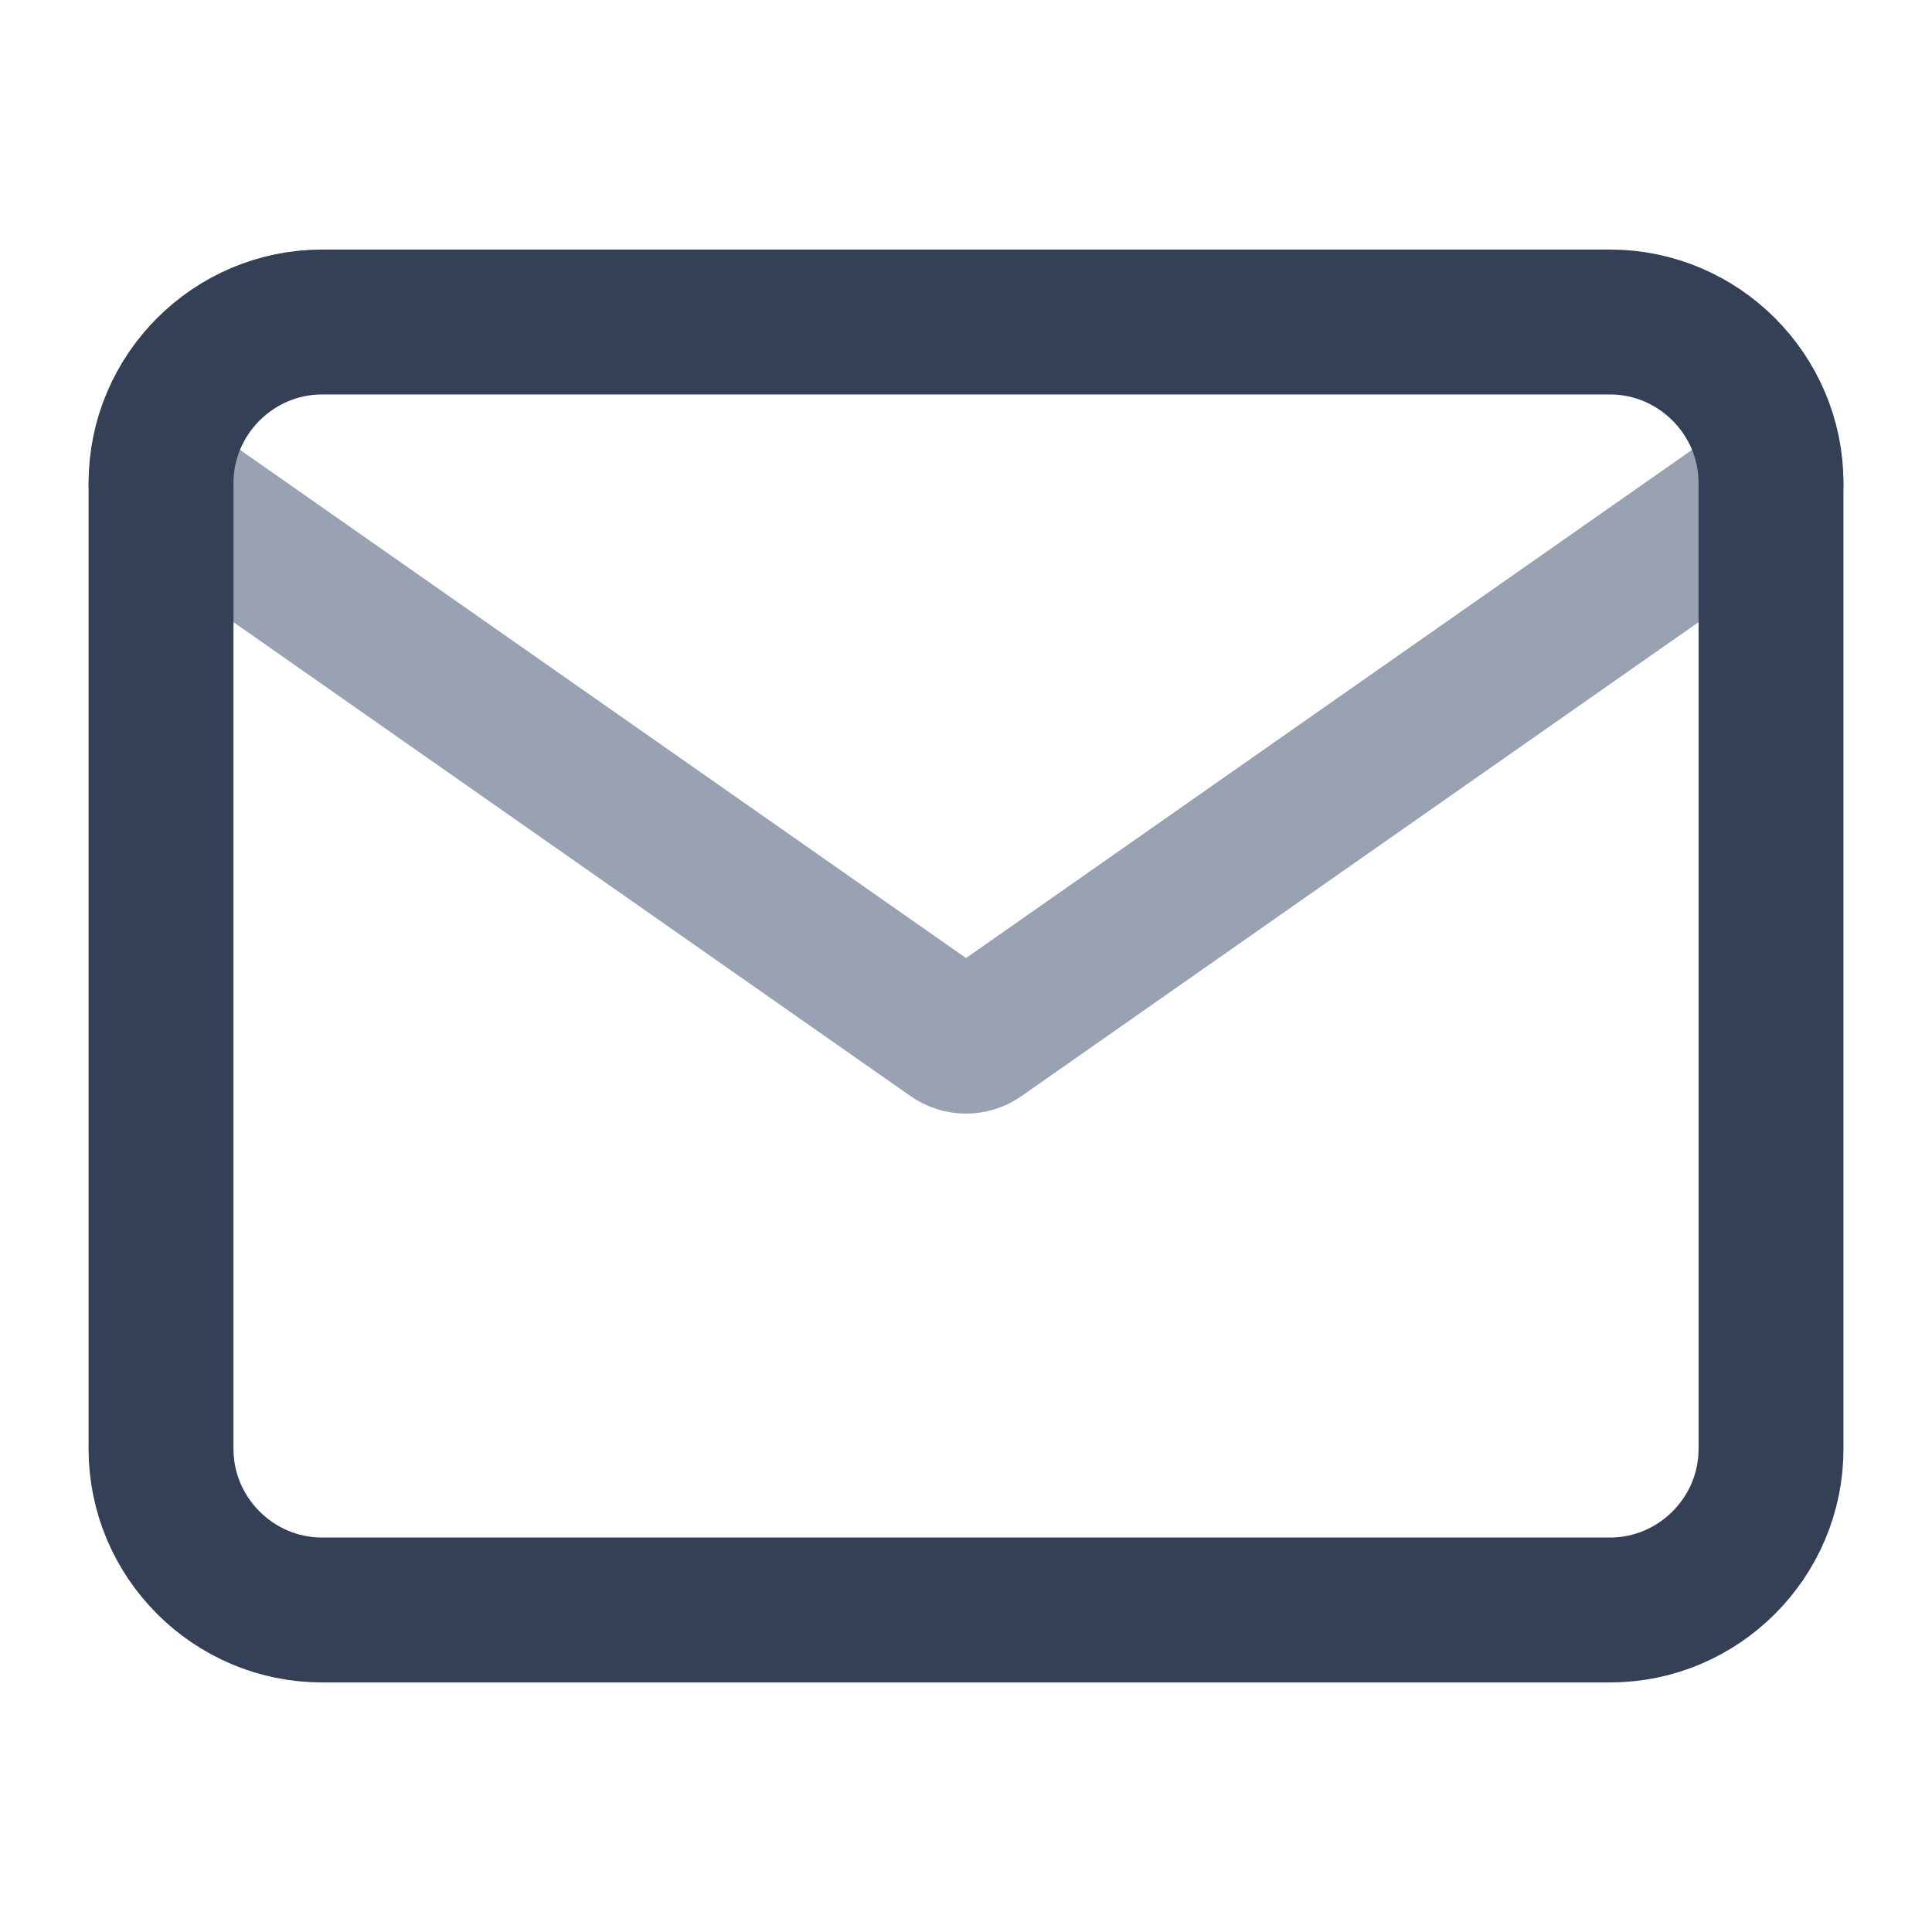 <svg fill="none" height="40" viewBox="0 0 40 40" width="40" xmlns="http://www.w3.org/2000/svg"><g stroke-linecap="round" stroke-linejoin="round" stroke-width="3"><path d="m36.667 10-16.38 11.466c-.172.12-.401.12-.573 0l-16.38-11.466" stroke="#98a2b3"/><path d="m6.667 6.667h26.667c1.833 0 3.333 1.5 3.333 3.333v20c0 1.833-1.5 3.333-3.333 3.333h-26.667c-1.833 0-3.333-1.5-3.333-3.333v-20c0-1.833 1.5-3.333 3.333-3.333z" stroke="#334055"/></g></svg>